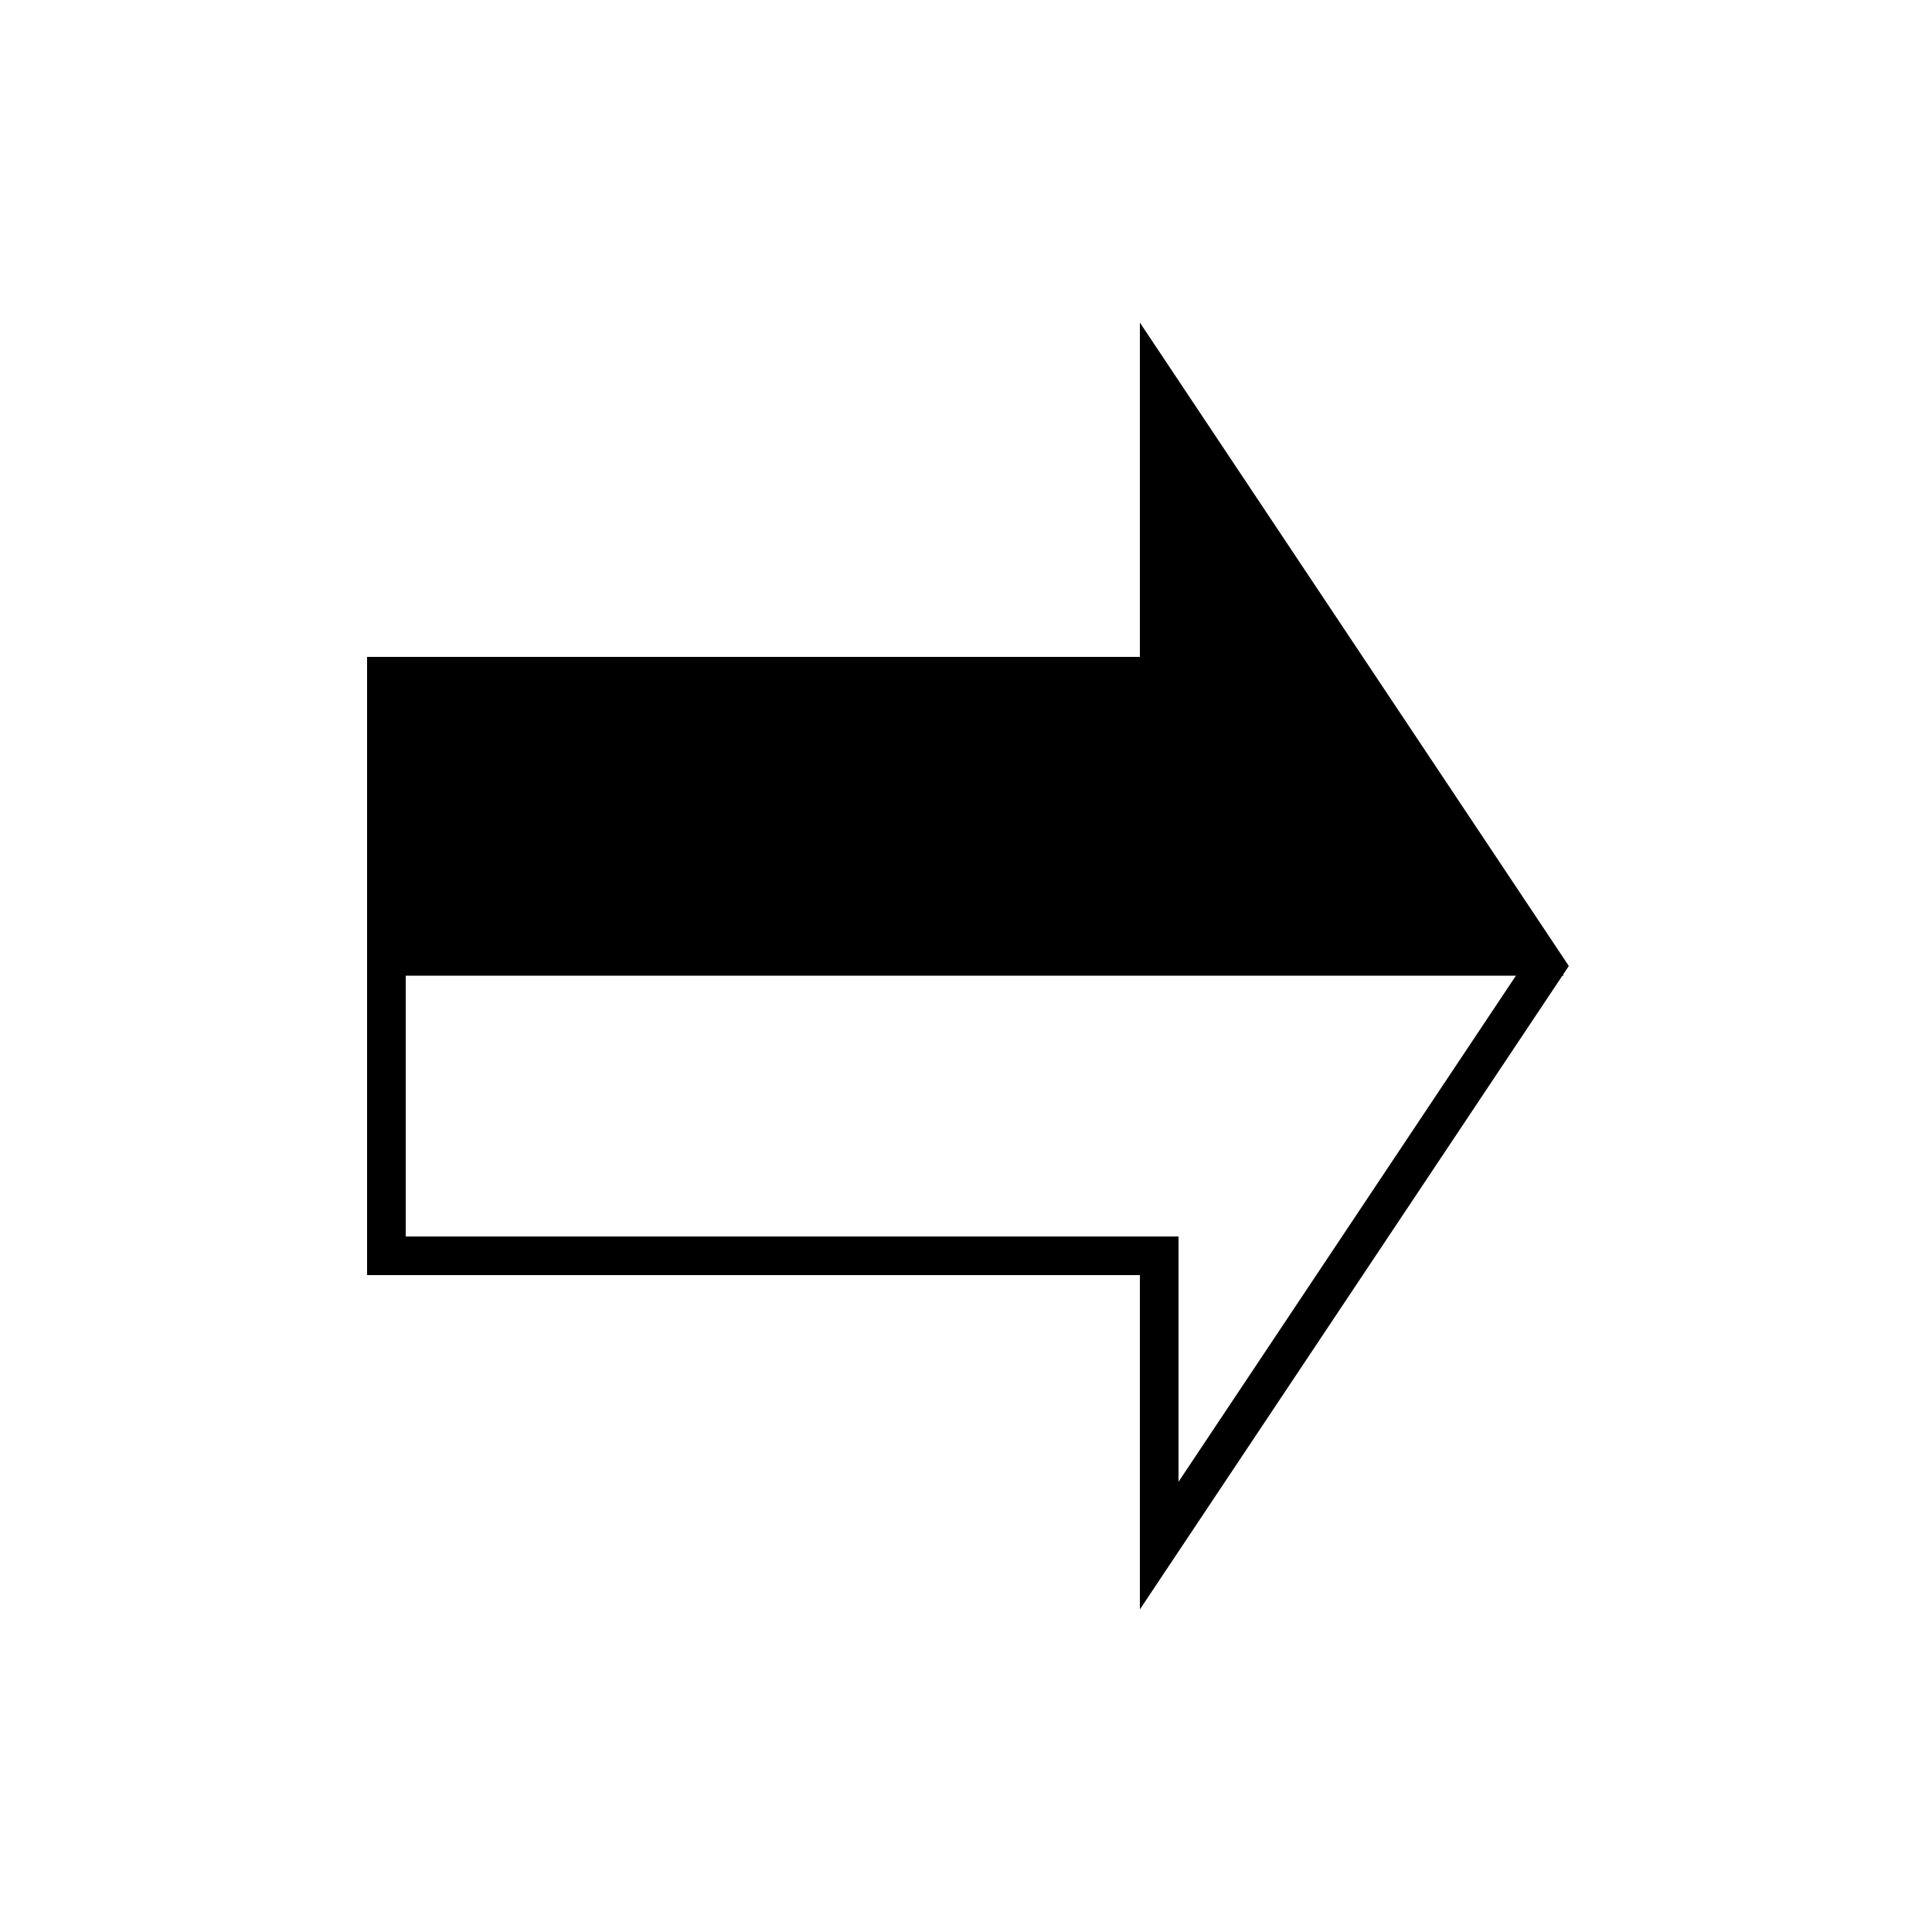 <?xml version="1.0" encoding="UTF-8" standalone="no"?>
<svg id="A-08" width="2000" height="2000" xmlns="http://www.w3.org/2000/svg" xmlns:svg="http://www.w3.org/2000/svg">
    <g id="G17-Q00001-A08">
        
        <g id="G17-Q00001-A08-E01" transform="translate(0,400) rotate(90,1000,600)" >
            <title>Element 1</title>
            <path d="M1000 0 L400 400 L700 400 L700 1200 L1300 1200 L1300 400 L1600 400 z" fill="none" stroke="#000" stroke-width="2%" />
            <path d="M1000 0 L400 400 L700 400 L700 1200 L1000 1200 z" fill="#000" stroke="#000" stroke-width="1%" />
        </g>
        
    </g>
</svg>